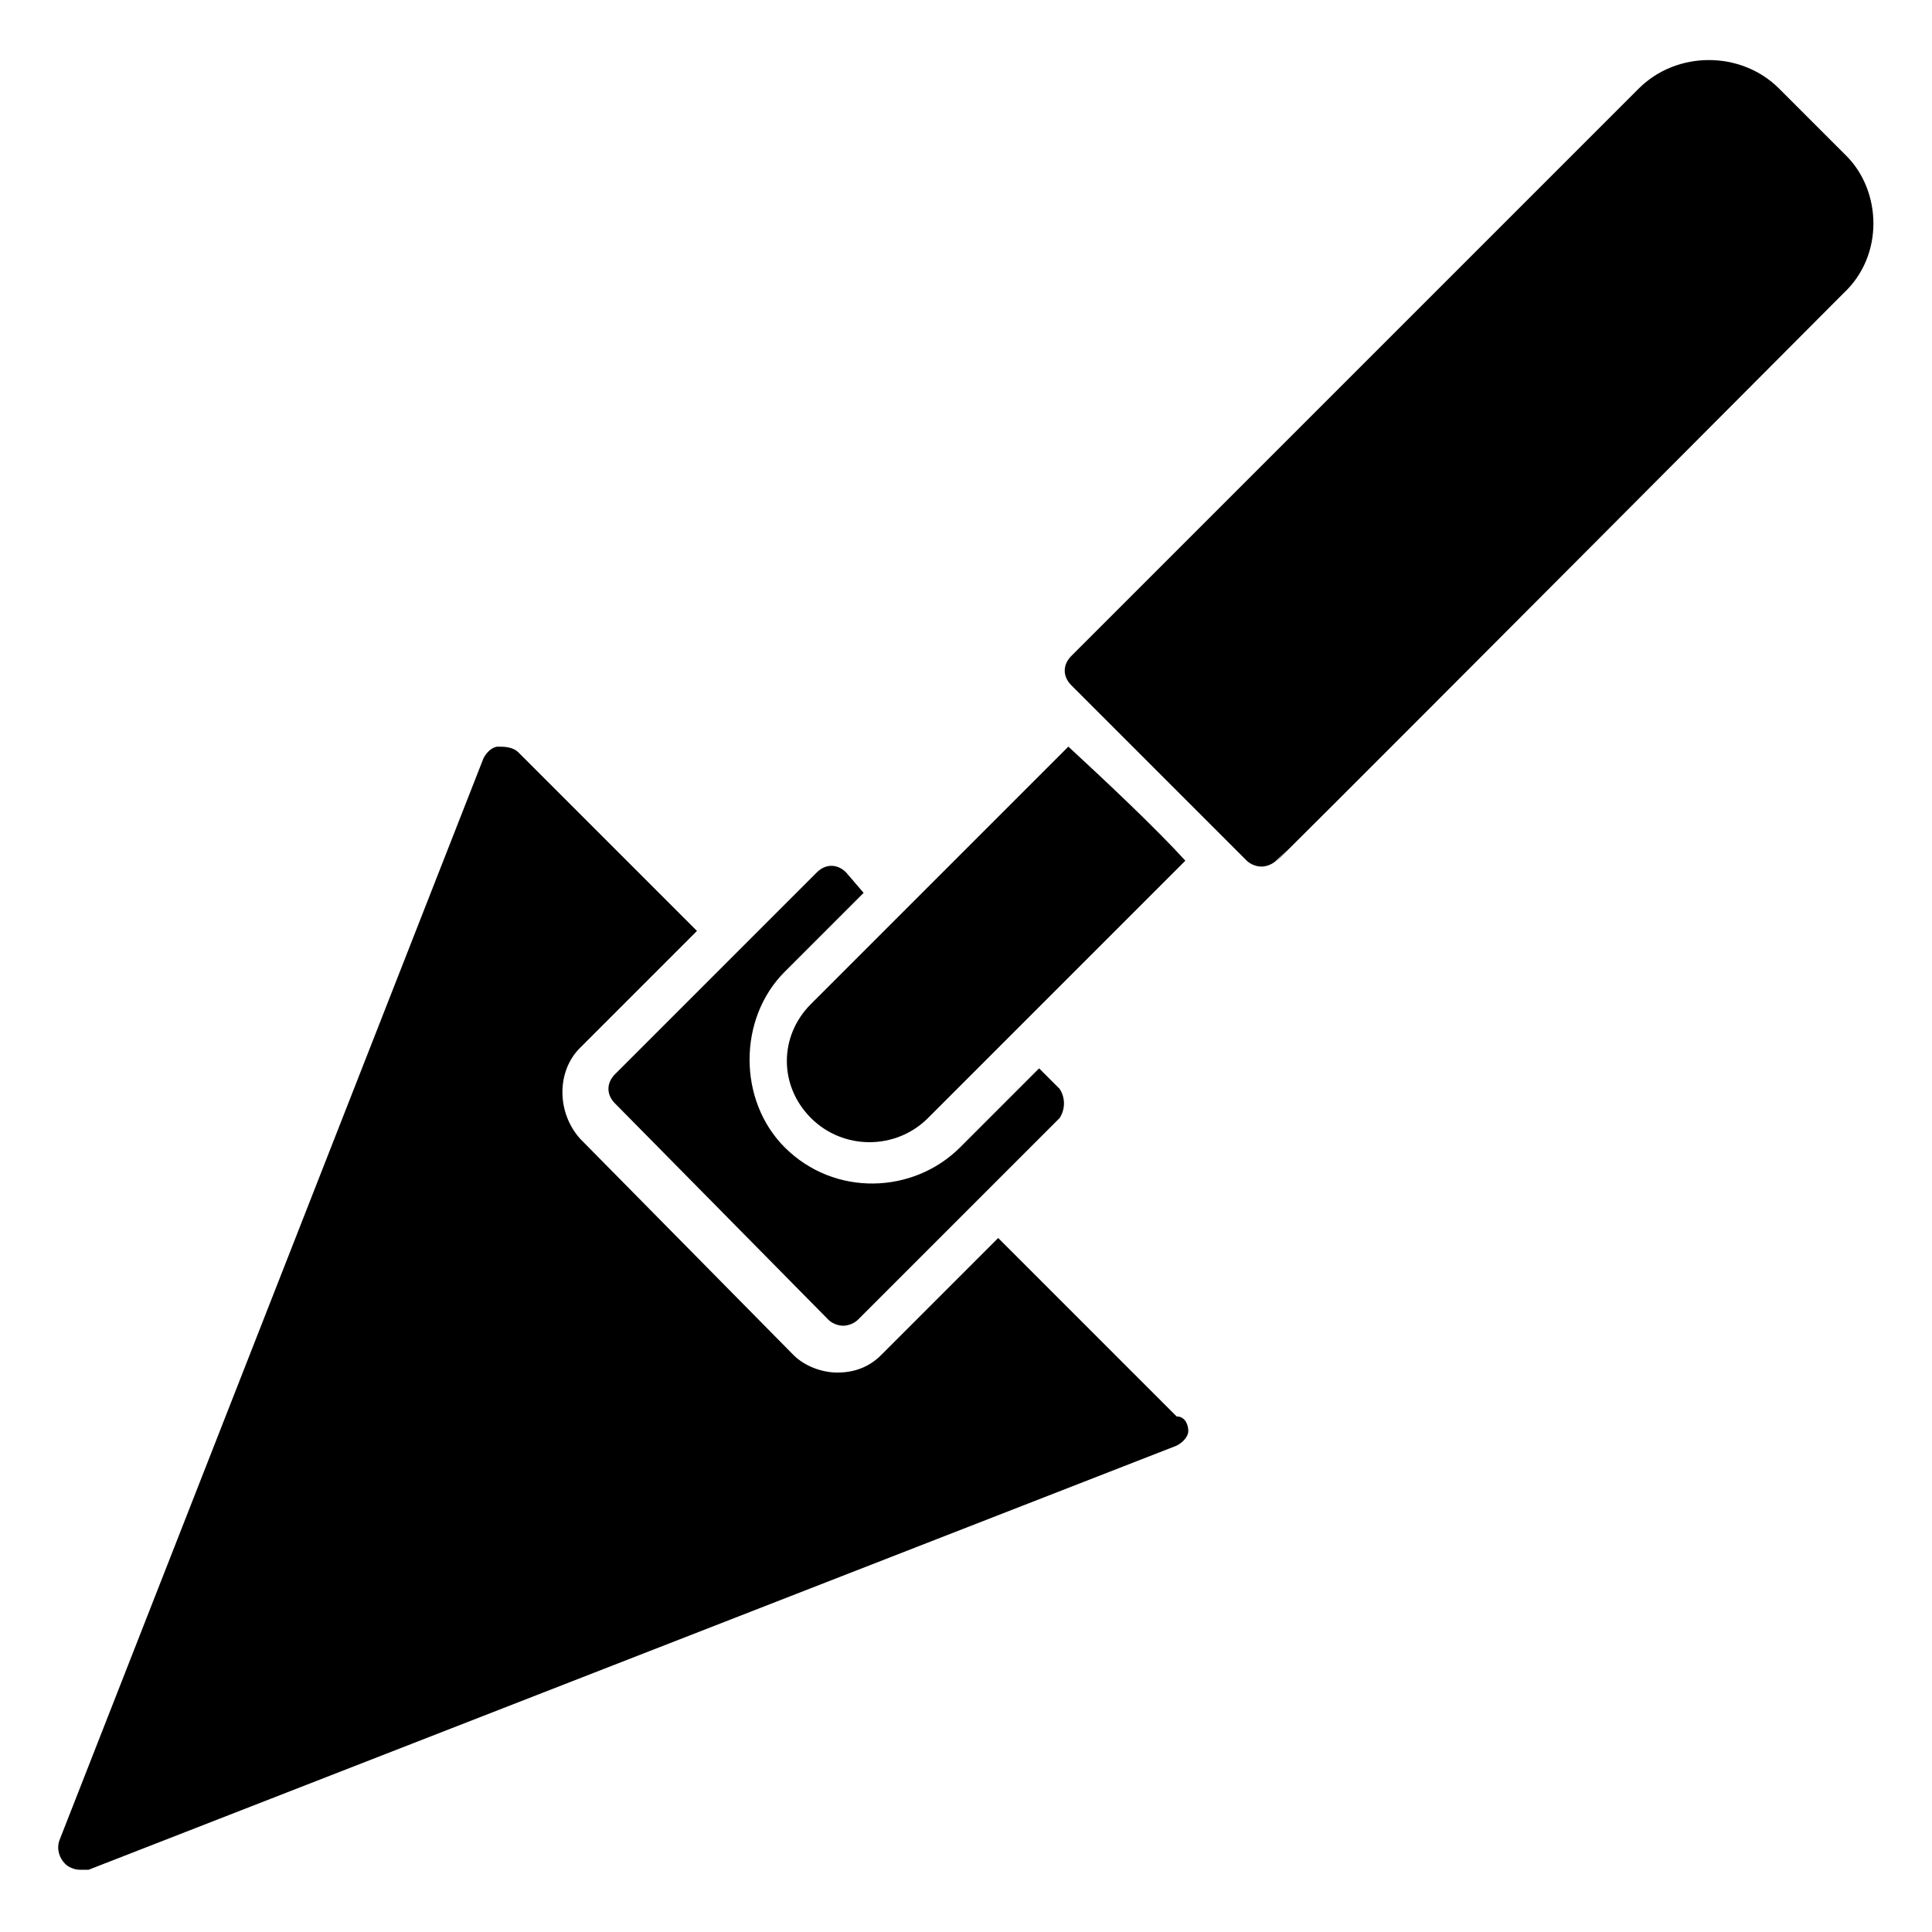 <?xml version="1.0" encoding="UTF-8"?>
<!-- Uploaded to: SVG Repo, www.svgrepo.com, Generator: SVG Repo Mixer Tools -->
<svg fill="#000000" width="800px" height="800px" version="1.1" viewBox="144 144 512 512" xmlns="http://www.w3.org/2000/svg">
 <g>
  <path d="m458.91 523.24c0 1.551-1.551 3.102-3.102 3.875l-288.33 112.39h-2.324c-1.551 0-3.102-0.773-3.875-1.551-1.551-1.551-2.324-3.875-1.551-6.199l112.39-286.78c0.773-1.551 2.324-3.102 3.875-3.102s3.875 0 5.426 1.551l47.281 47.281-31.004 31.004c-6.199 6.199-6.199 17.051 0 24.027l56.582 57.355c3.102 3.102 7.75 4.652 11.625 4.652 4.652 0 8.527-1.551 11.625-4.652l31.004-31.004 47.281 47.281c2.324 0 3.102 2.324 3.102 3.875z"/>
  <path d="m424.8 440.3-53.48 53.48c-0.773 0.773-2.324 1.551-3.875 1.551-1.551 0-3.102-0.773-3.875-1.551l-56.582-57.355c-2.324-2.324-2.324-5.426 0-7.75l53.48-53.48c2.324-2.324 5.426-2.324 7.75 0l4.652 5.422-20.926 20.926c-6.199 6.199-9.301 14.727-9.301 23.254 0 8.527 3.102 17.051 9.301 23.254 13.176 13.176 34.105 12.402 46.504 0l20.926-20.93 5.426 5.426c1.551 2.328 1.551 5.426 0 7.754z"/>
  <path d="m458.13 372.09-68.207 68.207c-8.527 8.527-22.477 8.527-31.004 0-8.527-8.527-8.527-21.703 0-30.23l68.207-68.207c10.078 9.305 23.254 21.707 31.004 30.23z"/>
  <path d="m632.53 221.73c-205.4 206.18-134.87 134.87-150.37 150.37-0.773 0.773-2.324 1.551-3.875 1.551-1.551 0-3.102-0.773-3.875-1.551-0.773-0.773-49.605-49.605-46.504-46.504-2.324-2.324-2.324-5.426 0-7.75 15.5-15.5-55.805 55.805 150.37-150.37 10.078-10.078 27.129-10.078 37.203 0l17.828 17.828c9.297 9.297 10.074 26.352-0.777 36.426z"/>
 </g>
</svg>